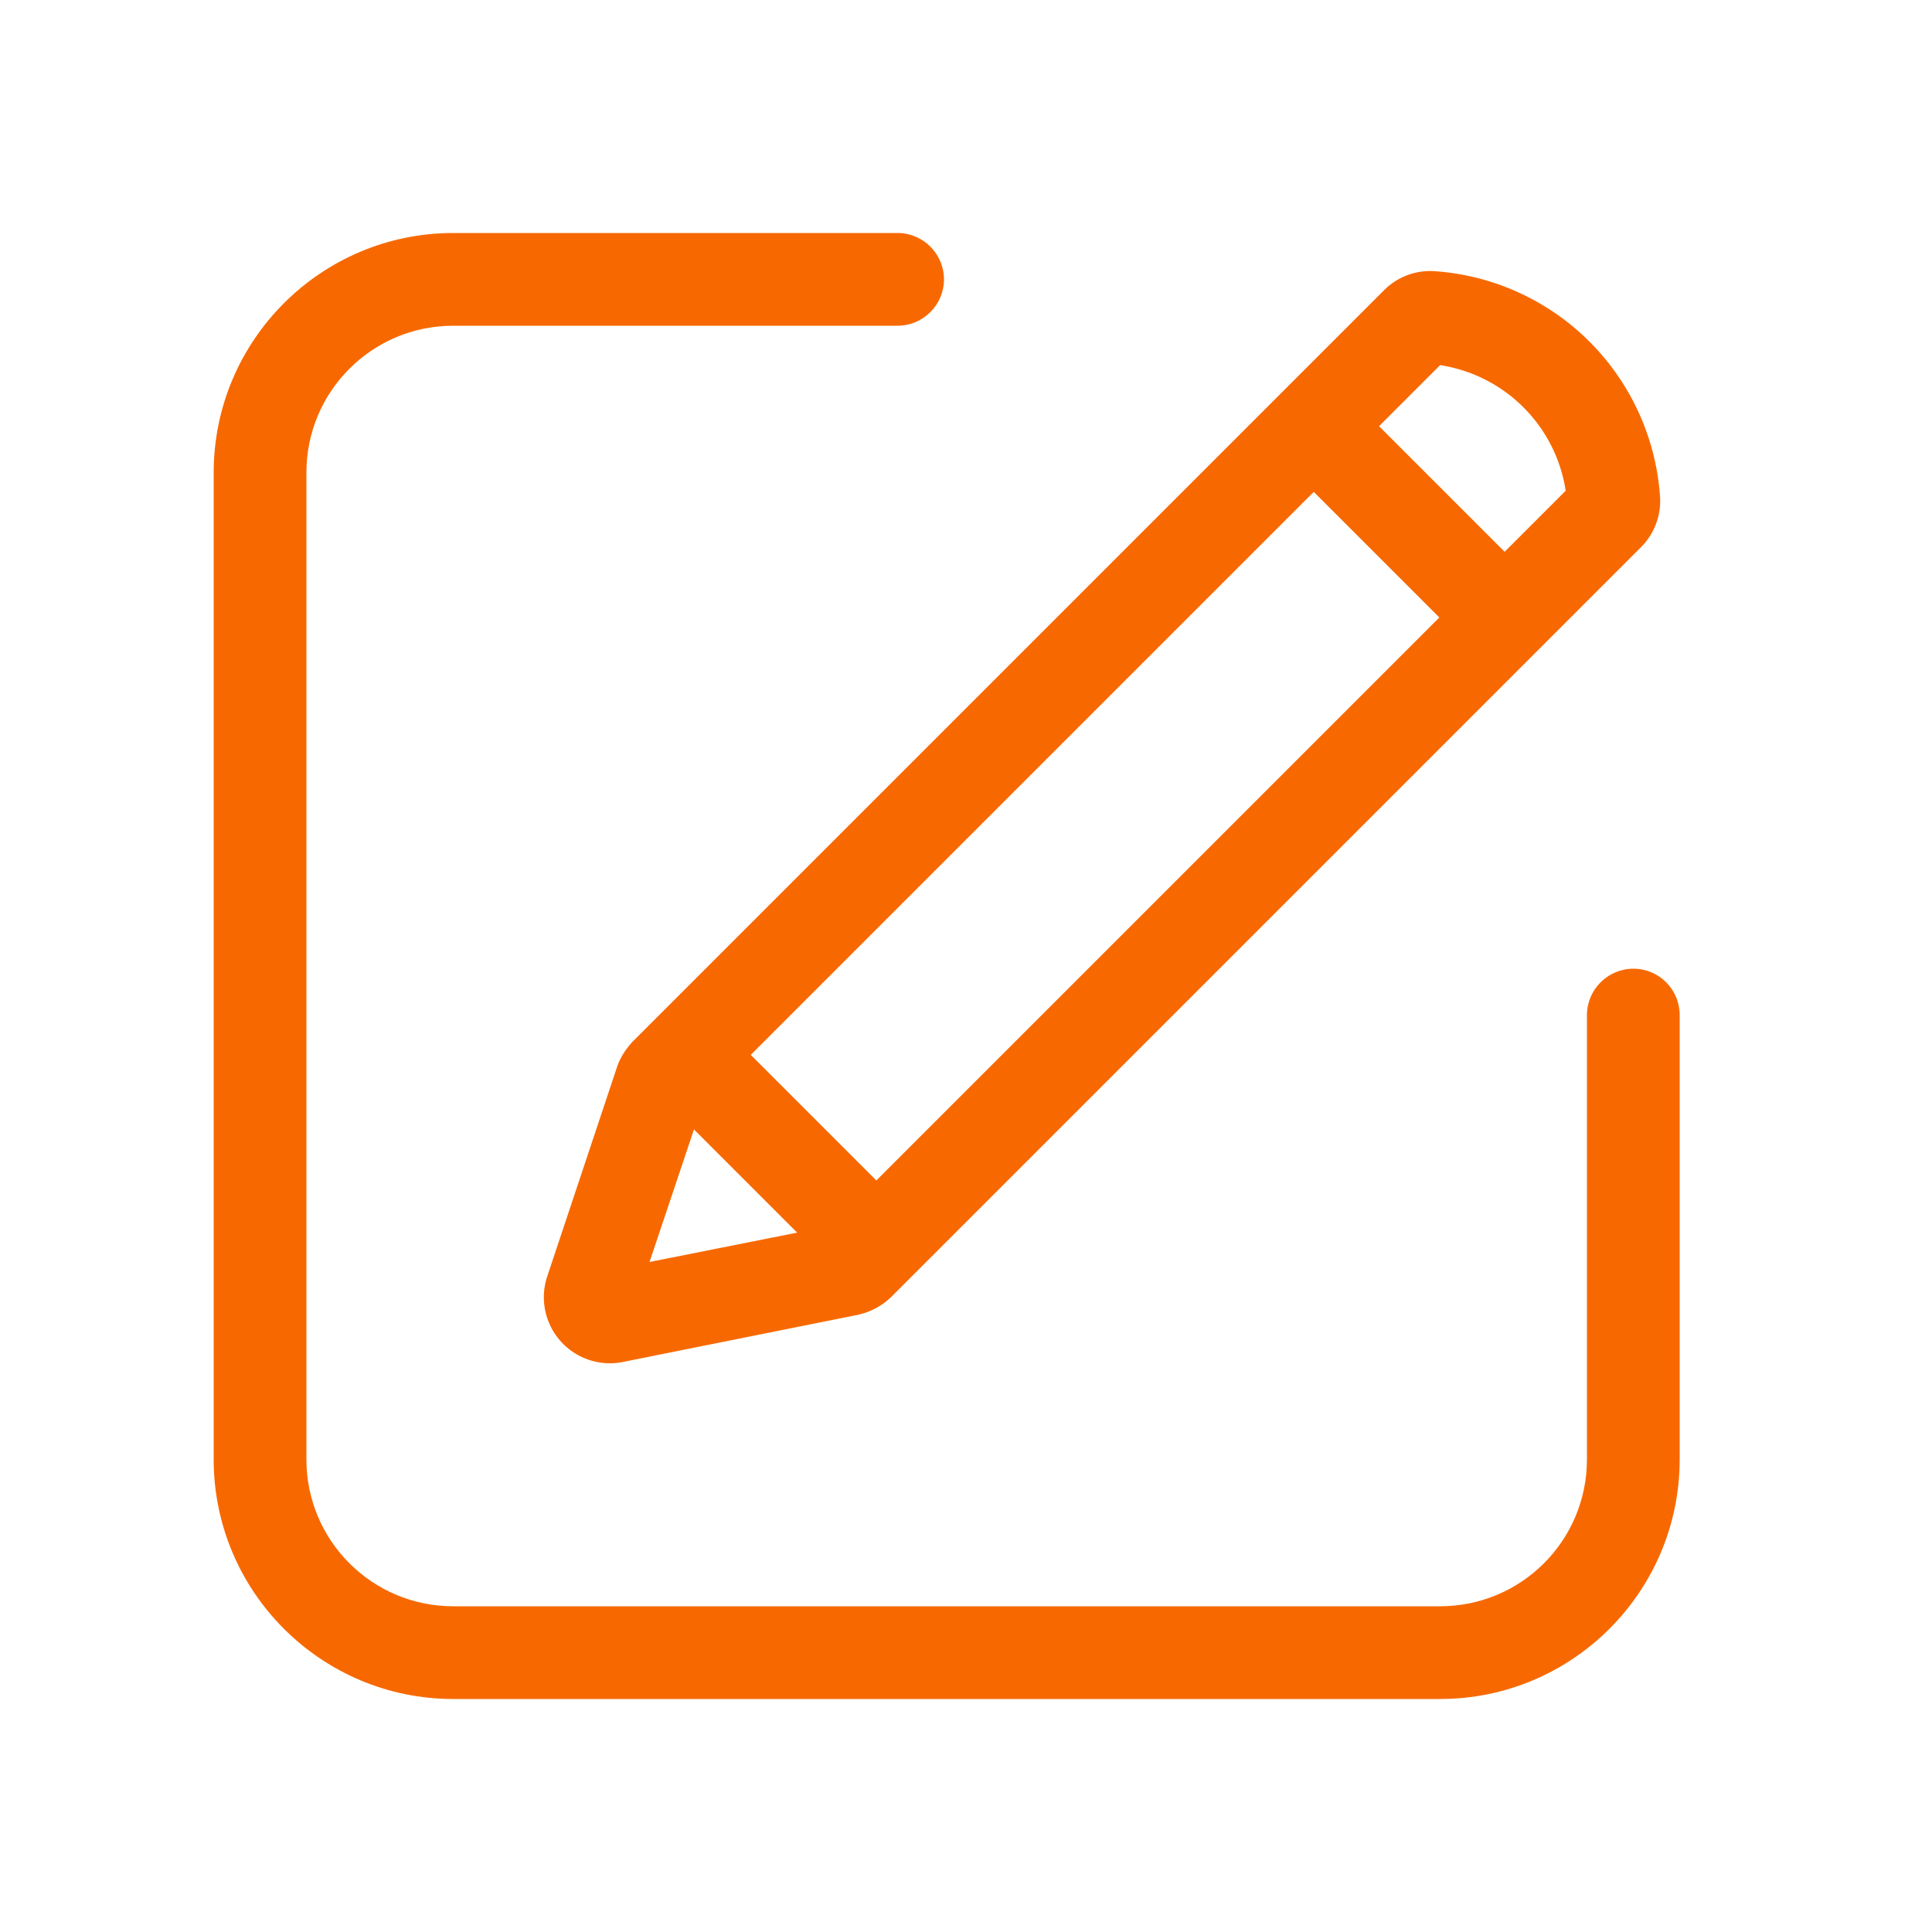 <?xml version="1.0" standalone="no"?><!DOCTYPE svg PUBLIC "-//W3C//DTD SVG 1.1//EN" "http://www.w3.org/Graphics/SVG/1.1/DTD/svg11.dtd"><svg t="1623811037271" class="icon" viewBox="0 0 1024 1024" version="1.1" xmlns="http://www.w3.org/2000/svg" p-id="1385" xmlns:xlink="http://www.w3.org/1999/xlink" width="200" height="200"><defs><style type="text/css"></style></defs><path d="M865.69 513.434c-13.517 0-24.576 11.06-24.576 24.576v235.52c0 43.008-34.816 77.824-77.824 77.824H240.23c-43.008 0-77.824-34.816-77.824-77.824V250.47c0-43.008 34.816-77.824 77.824-77.824h235.52c13.517 0 24.576-11.06 24.576-24.576s-11.06-24.576-24.576-24.576H240.23c-70.042 0-126.976 56.934-126.976 126.976v523.059c0 70.042 56.934 126.976 126.976 126.976h523.059c70.042 0 126.976-56.934 126.976-126.976v-235.52c0-13.517-10.854-24.576-24.576-24.576z" fill="#f76900" p-id="1386"></path><path d="M678.912 208.486l-333.21 333.21-10.24 10.24c-3.686 3.891-6.758 8.602-8.397 13.517l-37.069 111.206a35 35 0 0 0 39.936 45.26l124.518-24.985a36.732 36.732 0 0 0 17.818-9.42l9.83-9.831 387.686-387.686c7.168-7.168 10.855-17.203 10.036-27.239A128.614 128.614 0 0 0 760.83 143.77c-10.24-0.819-20.07 2.868-27.238 10.036l-54.681 54.681zM464.486 625.664l-66.56-66.56L696.32 260.71l66.56 66.56-298.394 298.394zM367.82 598.63l54.682 54.682-78.234 15.565 23.552-70.247z m395.47-405.094a79.524 79.524 0 0 1 66.56 66.56l-32.358 32.358-66.56-66.56 32.358-32.358z" fill="#f76900" p-id="1387"></path></svg>